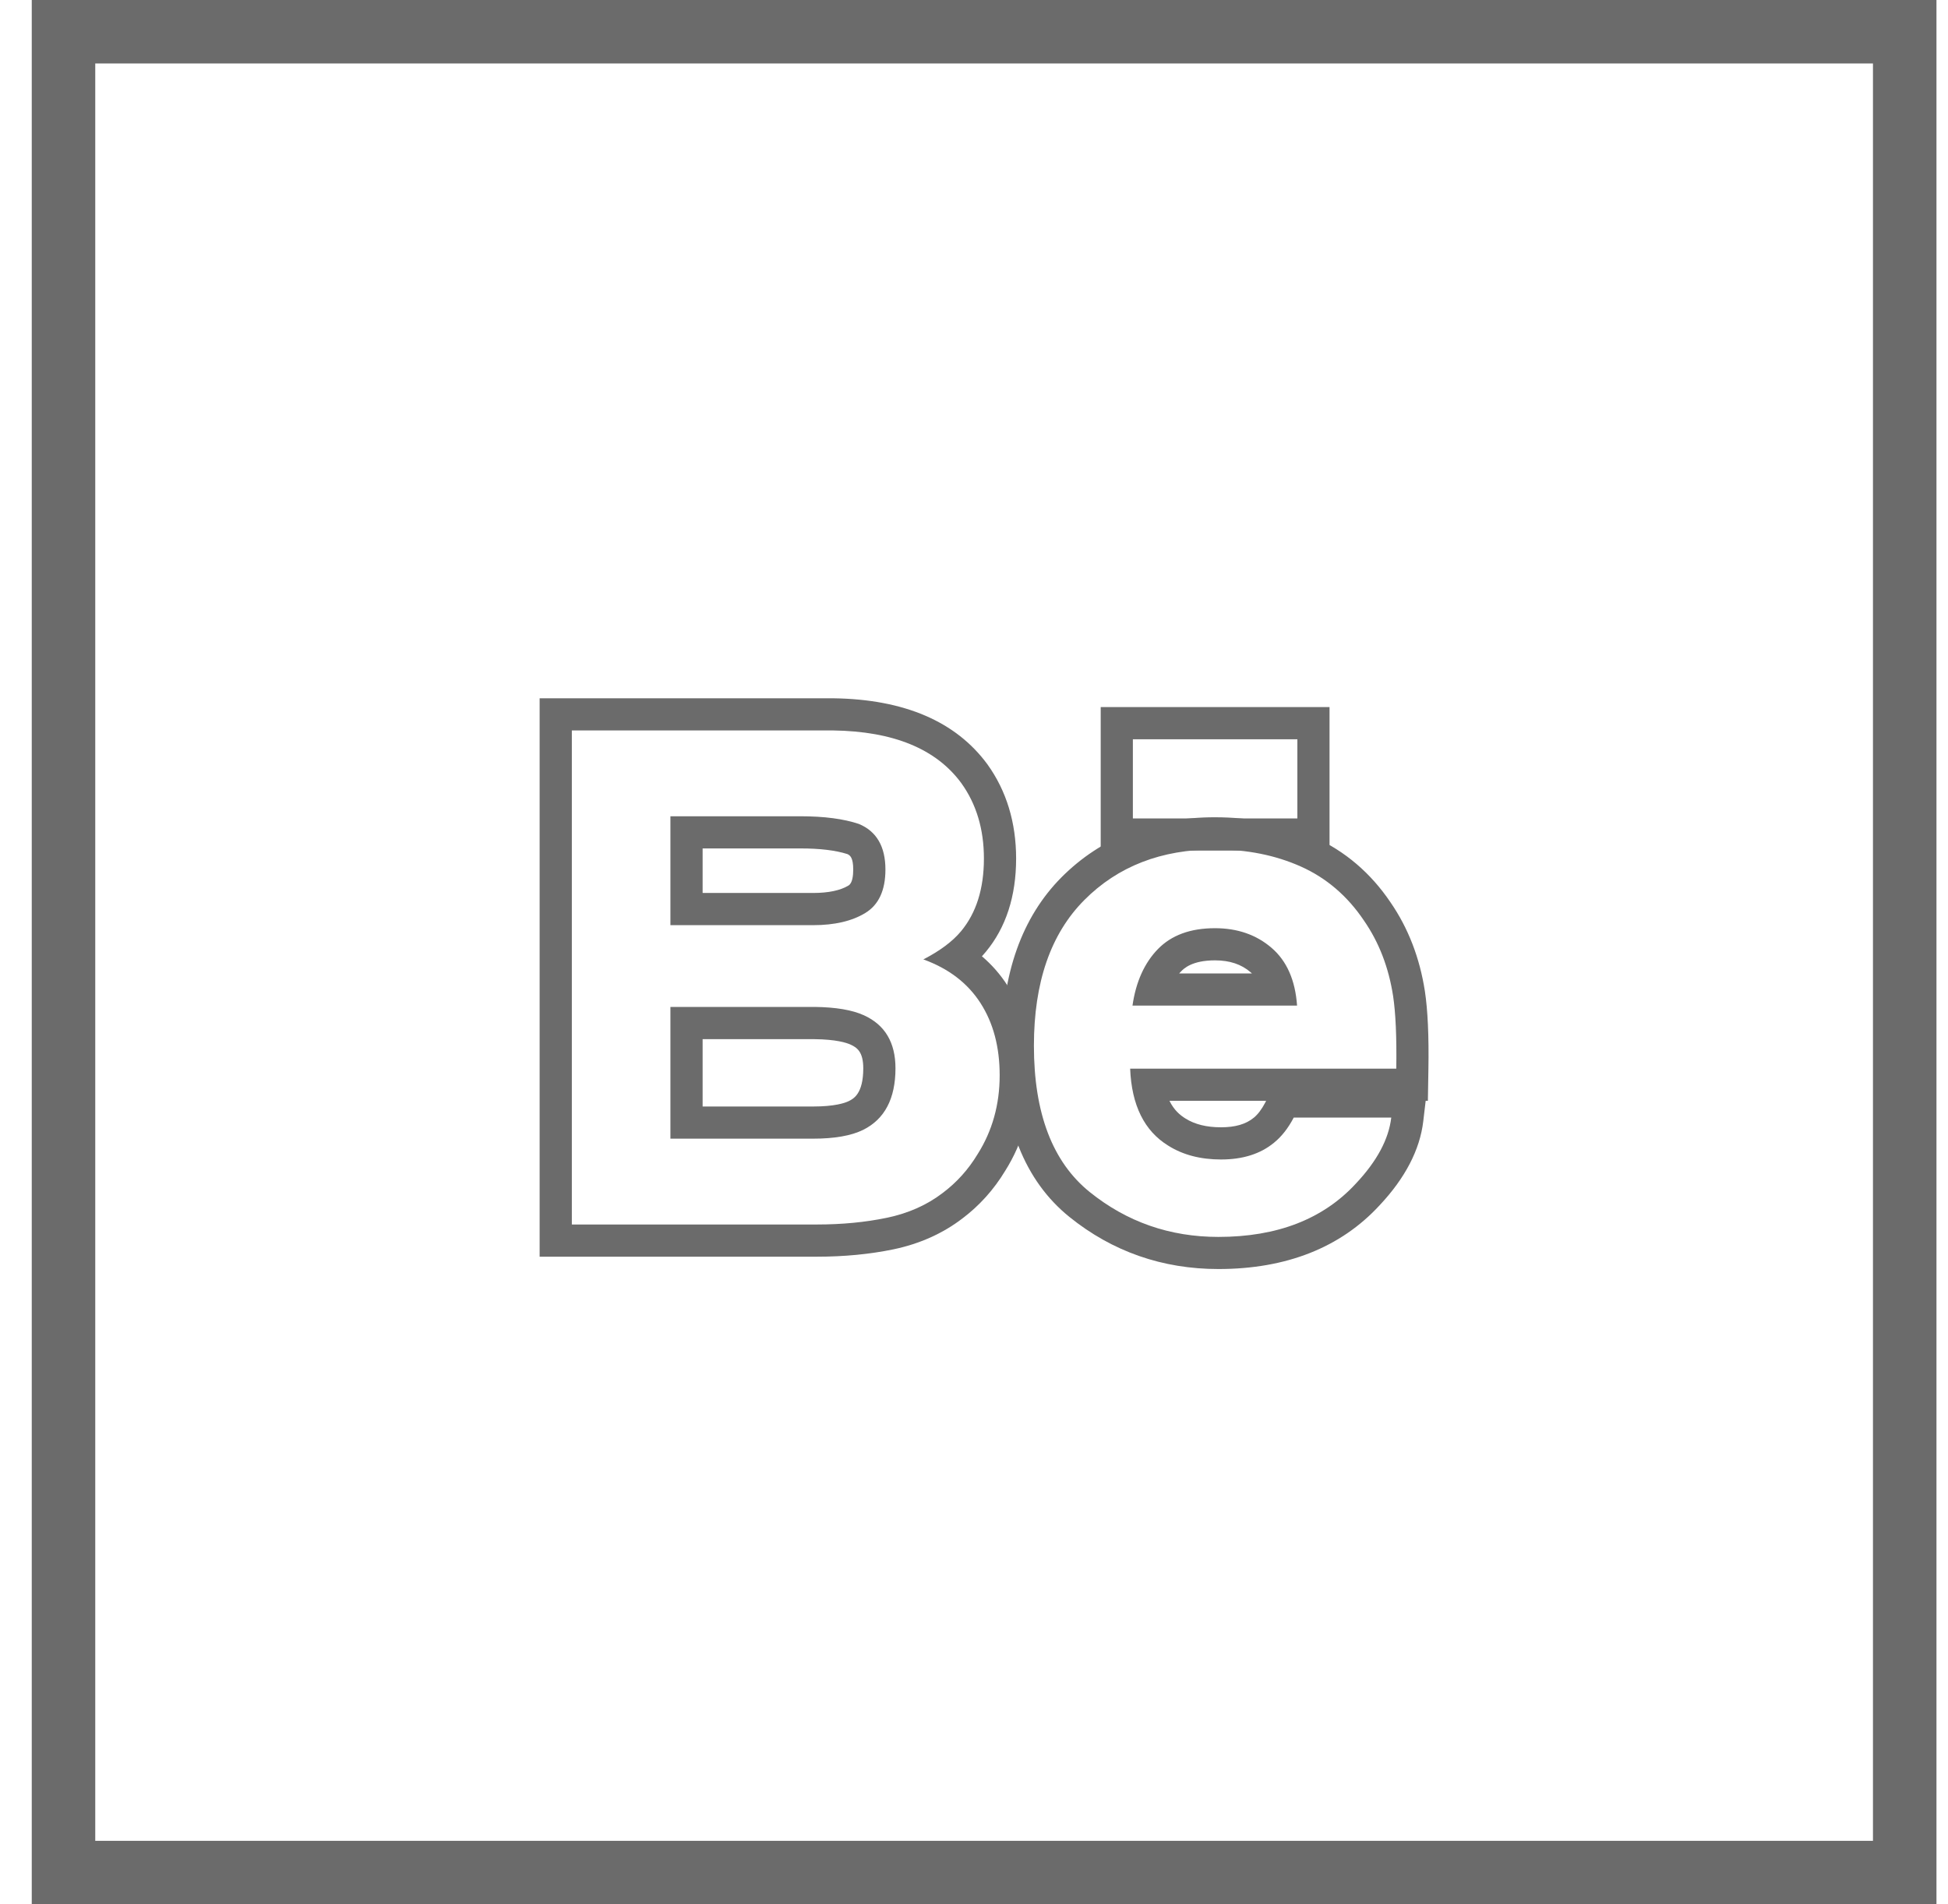 <?xml version="1.0" encoding="UTF-8"?> <svg xmlns="http://www.w3.org/2000/svg" width="45" height="44" viewBox="0 0 45 44" fill="none"> <rect x="1.467" y="0.733" width="42.533" height="42.533" stroke="#6B6B6B" stroke-width="1.467"></rect> <path d="M19.247 16.877C20.64 16.897 21.625 17.303 22.206 18.093C22.555 18.578 22.729 19.16 22.729 19.836C22.729 20.533 22.553 21.092 22.201 21.516C22.003 21.753 21.713 21.97 21.33 22.167C21.913 22.378 22.352 22.714 22.648 23.173C22.945 23.633 23.093 24.19 23.093 24.845C23.093 25.522 22.923 26.129 22.584 26.666C22.369 27.022 22.1 27.321 21.776 27.564C21.411 27.843 20.982 28.034 20.486 28.137C19.991 28.24 19.453 28.292 18.873 28.292H13.21V16.877H19.247ZM15.487 21.376H18.782C19.278 21.376 19.68 21.283 19.99 21.094C20.298 20.906 20.454 20.571 20.454 20.091C20.454 19.559 20.249 19.207 19.84 19.037C19.488 18.919 19.038 18.86 18.492 18.86H15.487V21.376ZM15.487 26.309H18.78C19.275 26.309 19.66 26.242 19.936 26.107C20.436 25.86 20.686 25.384 20.686 24.683C20.686 24.088 20.443 23.68 19.959 23.459C19.688 23.335 19.308 23.271 18.818 23.265H15.487V26.309ZM19.252 16.134H19.247H13.21H12.466V16.877V28.292V29.036H13.21H18.874C19.499 29.036 20.093 28.979 20.639 28.866C21.242 28.74 21.776 28.501 22.229 28.155C22.621 27.86 22.957 27.489 23.221 27.051C23.627 26.407 23.837 25.662 23.837 24.846C23.837 24.048 23.648 23.349 23.273 22.77C23.11 22.516 22.912 22.29 22.683 22.095C22.714 22.061 22.744 22.027 22.773 21.992C23.238 21.432 23.473 20.707 23.473 19.836C23.473 19.005 23.25 18.272 22.81 17.66C22.083 16.67 20.89 16.158 19.258 16.134H19.252V16.134ZM16.231 19.603H18.492C18.94 19.603 19.304 19.647 19.576 19.734C19.641 19.764 19.71 19.821 19.71 20.091C19.71 20.229 19.692 20.404 19.602 20.459C19.414 20.574 19.138 20.632 18.782 20.632H16.231V19.603ZM16.231 24.01H18.817C19.311 24.015 19.551 24.091 19.65 24.136C19.797 24.204 19.942 24.302 19.942 24.683C19.942 25.275 19.715 25.387 19.605 25.442C19.512 25.487 19.277 25.566 18.78 25.566H16.231V24.01Z" fill="#6B6B6B"></path> <path d="M28.065 19.626C28.8 19.626 29.462 19.758 30.052 20.022C30.64 20.285 31.126 20.701 31.509 21.271C31.856 21.773 32.08 22.354 32.182 23.016C32.24 23.403 32.266 23.961 32.255 24.691H26.107C26.141 25.538 26.435 26.132 26.99 26.472C27.327 26.684 27.733 26.79 28.207 26.79C28.709 26.79 29.118 26.661 29.431 26.402C29.603 26.263 29.756 26.07 29.886 25.822H32.139C32.08 26.323 31.807 26.831 31.321 27.347C30.564 28.168 29.506 28.579 28.145 28.579C27.022 28.579 26.031 28.233 25.172 27.541C24.314 26.848 23.884 25.722 23.884 24.161C23.884 22.699 24.271 21.578 25.046 20.798C25.822 20.016 26.828 19.626 28.065 19.626ZM26.161 23.235H29.963C29.922 22.649 29.727 22.204 29.375 21.901C29.023 21.598 28.587 21.446 28.066 21.446C27.499 21.446 27.06 21.608 26.748 21.929C26.437 22.249 26.24 22.685 26.161 23.235ZM28.065 18.883C26.629 18.883 25.437 19.35 24.519 20.272C23.605 21.194 23.141 22.502 23.141 24.16C23.141 25.949 23.667 27.28 24.705 28.118C25.695 28.917 26.853 29.321 28.145 29.321C29.715 29.321 30.968 28.826 31.868 27.85C32.458 27.223 32.8 26.567 32.878 25.909L32.934 25.434H32.985L32.997 24.702C33.01 23.943 32.982 23.338 32.916 22.903C32.797 22.13 32.529 21.439 32.121 20.848C31.666 20.172 31.07 19.663 30.356 19.343C29.674 19.038 28.903 18.883 28.065 18.883ZM27.24 22.491C27.254 22.476 27.267 22.461 27.282 22.446C27.343 22.383 27.532 22.189 28.066 22.189C28.406 22.189 28.675 22.279 28.889 22.463C28.9 22.472 28.91 22.481 28.92 22.491H27.24V22.491ZM27.015 25.434H29.248L29.228 25.475C29.146 25.631 29.057 25.749 28.963 25.825C28.781 25.975 28.535 26.046 28.206 26.046C27.872 26.046 27.602 25.979 27.385 25.843C27.264 25.768 27.123 25.654 27.015 25.434Z" fill="#6B6B6B"></path> <path d="M29.97 17.081V18.91H26.17V17.081H29.97ZM30.713 16.337H29.97H26.17H25.427V17.081V18.91V19.653H26.17H29.97H30.713V18.91V17.081V16.337Z" fill="#6B6B6B"></path> </svg> 